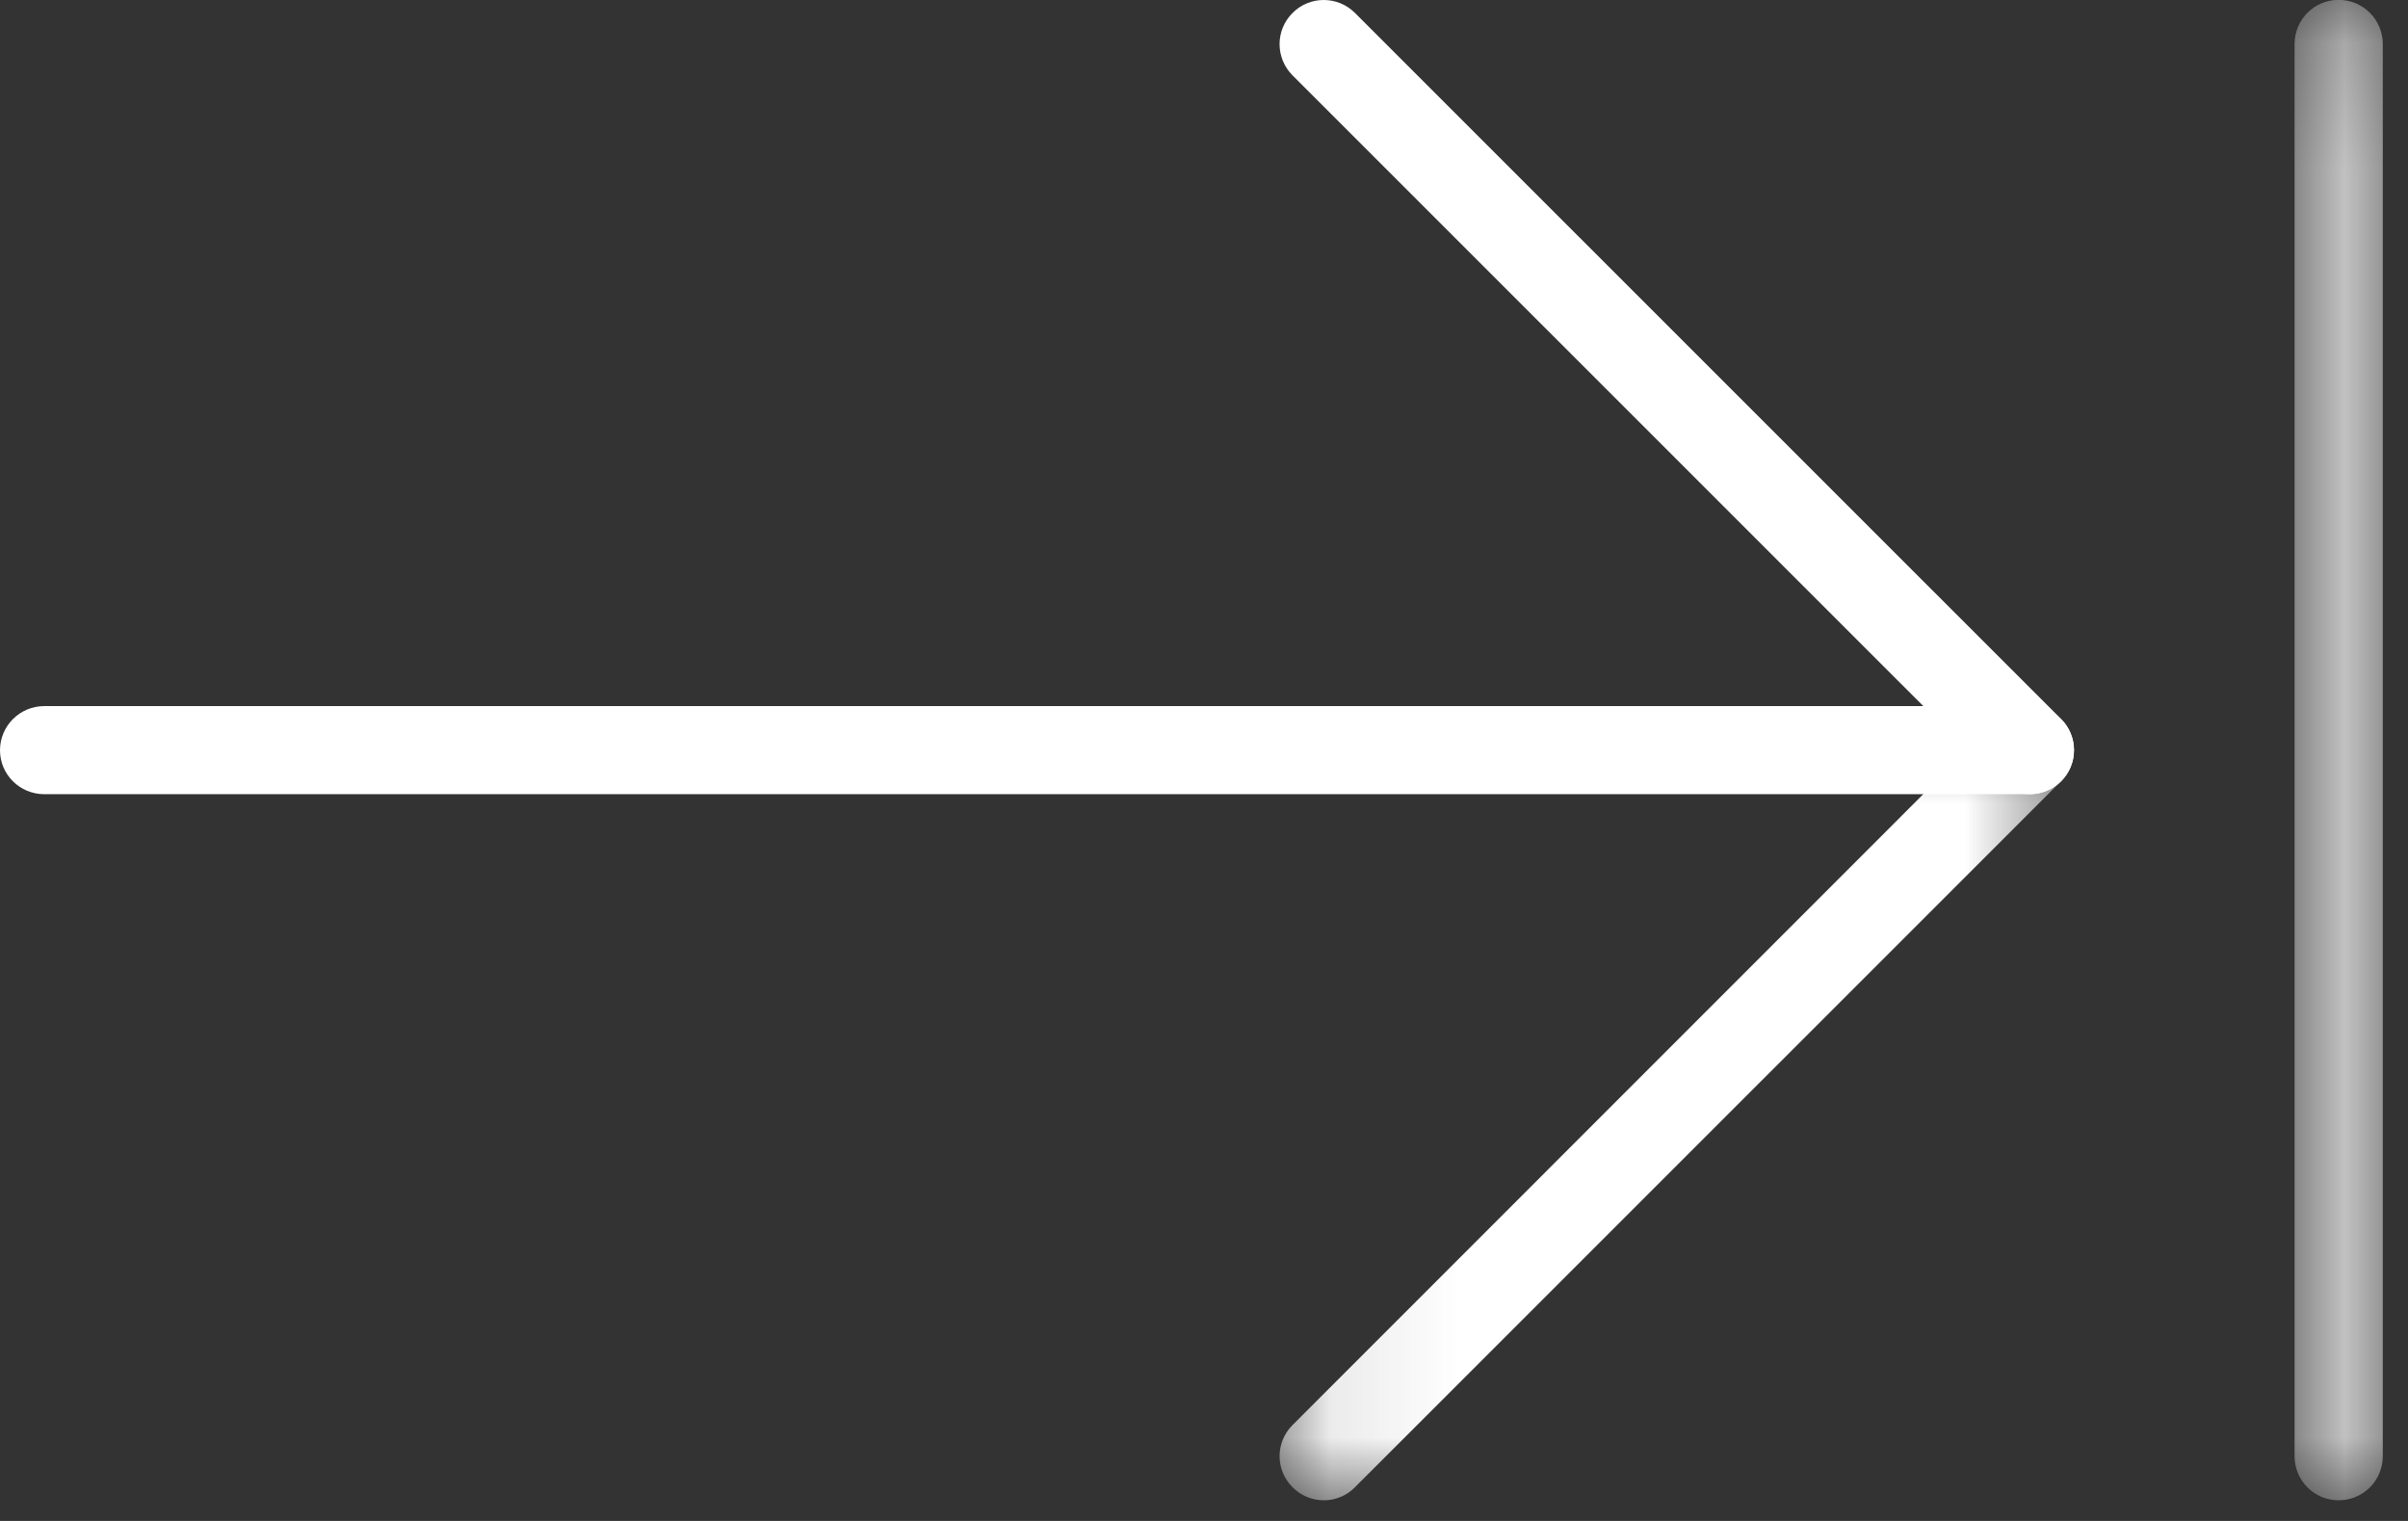<?xml version="1.0" encoding="UTF-8"?> <svg xmlns="http://www.w3.org/2000/svg" xmlns:xlink="http://www.w3.org/1999/xlink" width="19px" height="12px" viewBox="0 0 19 12"><rect x="0" y="0" width="19" height="12" fill="#333333" stroke="none"/> <!-- Generator: Sketch 48.1 (47250) - http://www.bohemiancoding.com/sketch --> <title>Page 1</title> <desc>Created with Sketch.</desc> <defs> <polygon id="path-1" points="0.096 0.733 6.364 0.733 6.364 7 0.096 7"></polygon> <polygon id="path-3" points="0.105 0.163 0.8 0.163 0.8 12 0.105 12"></polygon> </defs> <g id="футер" stroke="none" stroke-width="1" fill="none" fill-rule="evenodd" transform="translate(-1182, -414)"> <g id="Page-1" transform="translate(1182, 413)"> <path d="M16.016,7.266 L0.349,7.266 C0.157,7.266 0,7.112 0,6.919 C0,6.727 0.157,6.571 0.349,6.571 L16.016,6.571 C16.207,6.571 16.365,6.727 16.365,6.919 C16.365,7.112 16.207,7.266 16.016,7.266" id="Fill-1" fill="#FFFFFF"></path> <path d="M16.016,7.266 C15.926,7.266 15.837,7.232 15.769,7.164 L10.199,1.595 C10.062,1.458 10.062,1.238 10.199,1.102 C10.334,0.966 10.555,0.966 10.691,1.102 L16.262,6.672 C16.398,6.808 16.398,7.028 16.262,7.164 C16.194,7.232 16.104,7.266 16.016,7.266" id="Fill-3" fill="#FFFFFF"></path> <g id="Group-7" transform="translate(10, 5.837)"> <mask id="mask-2" fill="white"> <use xlink:href="#path-1"></use> </mask> <g id="Clip-6"></g> <path d="M0.445,7 C0.357,7 0.266,6.966 0.199,6.897 C0.062,6.762 0.062,6.542 0.199,6.406 L5.769,0.835 C5.906,0.699 6.127,0.699 6.262,0.835 C6.398,0.971 6.398,1.19 6.262,1.327 L0.691,6.897 C0.624,6.966 0.534,7 0.445,7" id="Fill-5" fill="#FFFFFF" mask="url(#mask-2)"></path> </g> <g id="Group-10" transform="translate(18, 0.837)"> <mask id="mask-4" fill="white"> <use xlink:href="#path-3"></use> </mask> <g id="Clip-9"></g> <path d="M0.452,12 C0.26,12 0.105,11.845 0.105,11.651 L0.105,0.511 C0.105,0.318 0.26,0.162 0.452,0.162 C0.646,0.162 0.801,0.318 0.801,0.511 L0.801,11.651 C0.801,11.845 0.646,12 0.452,12" id="Fill-8" fill="#FFFFFF" mask="url(#mask-4)"></path> </g> </g> </g> </svg> 